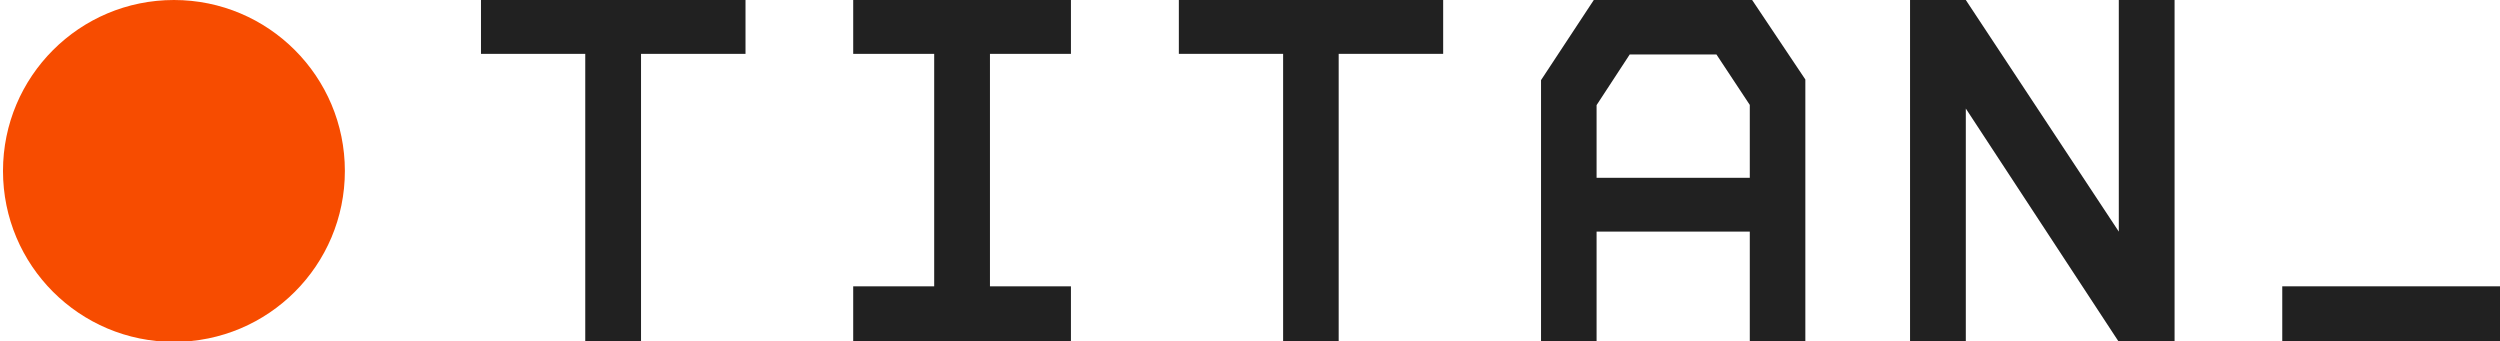 <?xml version="1.0" encoding="UTF-8"?><svg id="Layer_1" xmlns="http://www.w3.org/2000/svg" viewBox="0 0 117 15.96"><defs><style>.cls-1{fill:#f74c00;}.cls-2{fill:#212121;}</style></defs><path class="cls-2" d="M22.51,2.52h4.88v13.48h2.61V2.52h4.89V0h-12.38V2.52Z"/><path class="cls-2" d="M55.17,2.52h4.88v13.48h2.6V2.52h4.89V0h-12.37V2.52Z"/><path class="cls-2" d="M39.93,2.52h3.79V13.4h-3.79v2.6h10.19v-2.6h-3.79V2.52h3.79V0h-10.19V2.52Z"/><path class="cls-2" d="M74.59,0l-2.47,3.75v12.25h2.6v-5.16h7.17v5.16h2.6V3.72l-2.49-3.72h-7.41Zm7.3,8.32h-7.17v-3.4l1.55-2.37h4.06l1.56,2.36v3.41Z"/><path class="cls-2" d="M99.16,10.84L92,0h-2.61V16h2.61V5.08l7.16,10.92h2.61V0h-2.61V10.84Z"/><path class="cls-2" d="M117,13.4h-10.19v2.6h10.19v-2.6Z"/><path class="cls-1" d="M8.14,16c4.42,0,8-3.58,8-8S12.56,0,8.14,0,.14,3.58,.14,8s3.58,8,8,8Z"/></svg>